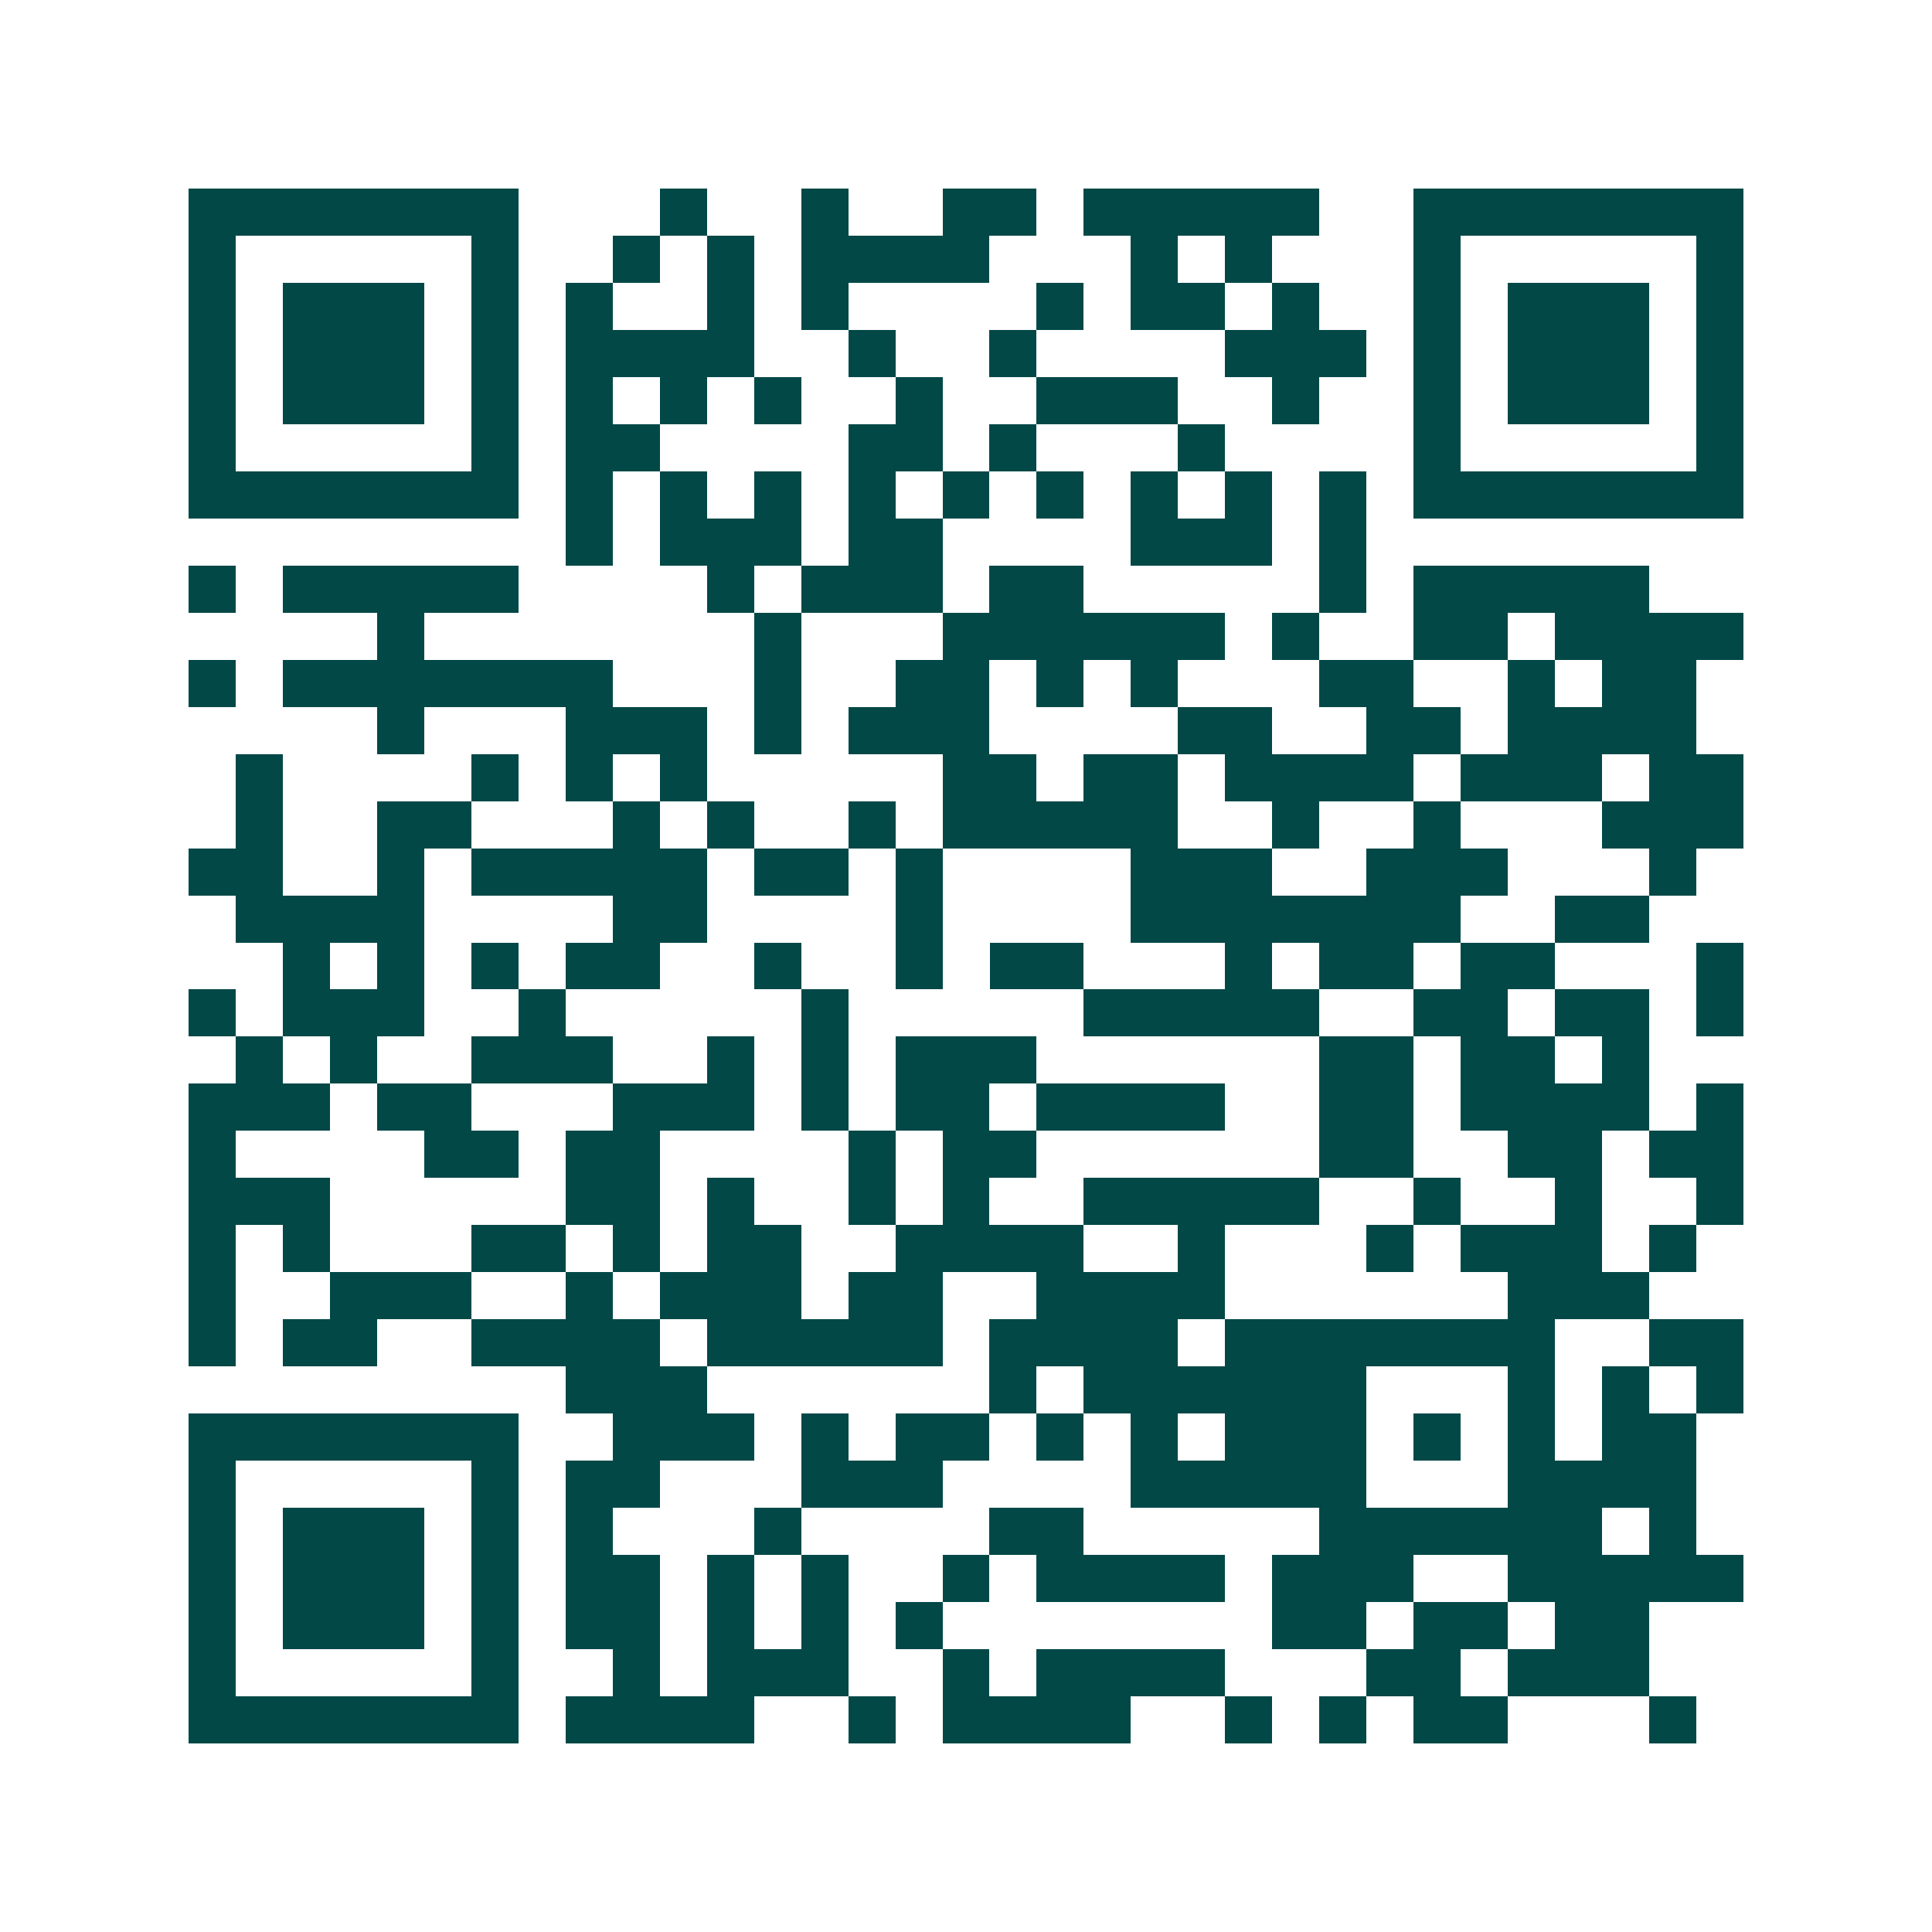 <svg xmlns="http://www.w3.org/2000/svg" width="200" height="200" viewBox="0 0 41 41" shape-rendering="crispEdges"><path fill="#ffffff" d="M0 0h41v41H0z"/><path stroke="#014847" d="M4 4.5h7m3 0h1m2 0h1m2 0h2m1 0h5m2 0h7M4 5.5h1m5 0h1m2 0h1m1 0h1m1 0h4m3 0h1m1 0h1m3 0h1m5 0h1M4 6.5h1m1 0h3m1 0h1m1 0h1m2 0h1m1 0h1m4 0h1m1 0h2m1 0h1m2 0h1m1 0h3m1 0h1M4 7.5h1m1 0h3m1 0h1m1 0h4m2 0h1m2 0h1m4 0h3m1 0h1m1 0h3m1 0h1M4 8.5h1m1 0h3m1 0h1m1 0h1m1 0h1m1 0h1m2 0h1m2 0h3m2 0h1m2 0h1m1 0h3m1 0h1M4 9.5h1m5 0h1m1 0h2m4 0h2m1 0h1m3 0h1m4 0h1m5 0h1M4 10.5h7m1 0h1m1 0h1m1 0h1m1 0h1m1 0h1m1 0h1m1 0h1m1 0h1m1 0h1m1 0h7M12 11.5h1m1 0h3m1 0h2m4 0h3m1 0h1M4 12.5h1m1 0h5m4 0h1m1 0h3m1 0h2m5 0h1m1 0h5M8 13.5h1m7 0h1m3 0h6m1 0h1m2 0h2m1 0h4M4 14.5h1m1 0h7m3 0h1m2 0h2m1 0h1m1 0h1m3 0h2m2 0h1m1 0h2M8 15.5h1m3 0h3m1 0h1m1 0h3m4 0h2m2 0h2m1 0h4M5 16.5h1m4 0h1m1 0h1m1 0h1m5 0h2m1 0h2m1 0h4m1 0h3m1 0h2M5 17.5h1m2 0h2m3 0h1m1 0h1m2 0h1m1 0h5m2 0h1m2 0h1m3 0h3M4 18.5h2m2 0h1m1 0h5m1 0h2m1 0h1m4 0h3m2 0h3m3 0h1M5 19.5h4m4 0h2m4 0h1m4 0h7m2 0h2M6 20.5h1m1 0h1m1 0h1m1 0h2m2 0h1m2 0h1m1 0h2m3 0h1m1 0h2m1 0h2m3 0h1M4 21.5h1m1 0h3m2 0h1m5 0h1m5 0h5m2 0h2m1 0h2m1 0h1M5 22.5h1m1 0h1m2 0h3m2 0h1m1 0h1m1 0h3m6 0h2m1 0h2m1 0h1M4 23.5h3m1 0h2m3 0h3m1 0h1m1 0h2m1 0h4m2 0h2m1 0h4m1 0h1M4 24.5h1m4 0h2m1 0h2m4 0h1m1 0h2m6 0h2m2 0h2m1 0h2M4 25.5h3m5 0h2m1 0h1m2 0h1m1 0h1m2 0h5m2 0h1m2 0h1m2 0h1M4 26.5h1m1 0h1m3 0h2m1 0h1m1 0h2m2 0h4m2 0h1m3 0h1m1 0h3m1 0h1M4 27.5h1m2 0h3m2 0h1m1 0h3m1 0h2m2 0h4m6 0h3M4 28.5h1m1 0h2m2 0h4m1 0h5m1 0h4m1 0h7m2 0h2M12 29.5h3m6 0h1m1 0h6m3 0h1m1 0h1m1 0h1M4 30.5h7m2 0h3m1 0h1m1 0h2m1 0h1m1 0h1m1 0h3m1 0h1m1 0h1m1 0h2M4 31.5h1m5 0h1m1 0h2m3 0h3m4 0h5m3 0h4M4 32.5h1m1 0h3m1 0h1m1 0h1m3 0h1m4 0h2m5 0h6m1 0h1M4 33.5h1m1 0h3m1 0h1m1 0h2m1 0h1m1 0h1m2 0h1m1 0h4m1 0h3m2 0h5M4 34.5h1m1 0h3m1 0h1m1 0h2m1 0h1m1 0h1m1 0h1m7 0h2m1 0h2m1 0h2M4 35.5h1m5 0h1m2 0h1m1 0h3m2 0h1m1 0h4m3 0h2m1 0h3M4 36.5h7m1 0h4m2 0h1m1 0h4m2 0h1m1 0h1m1 0h2m3 0h1"/></svg>
